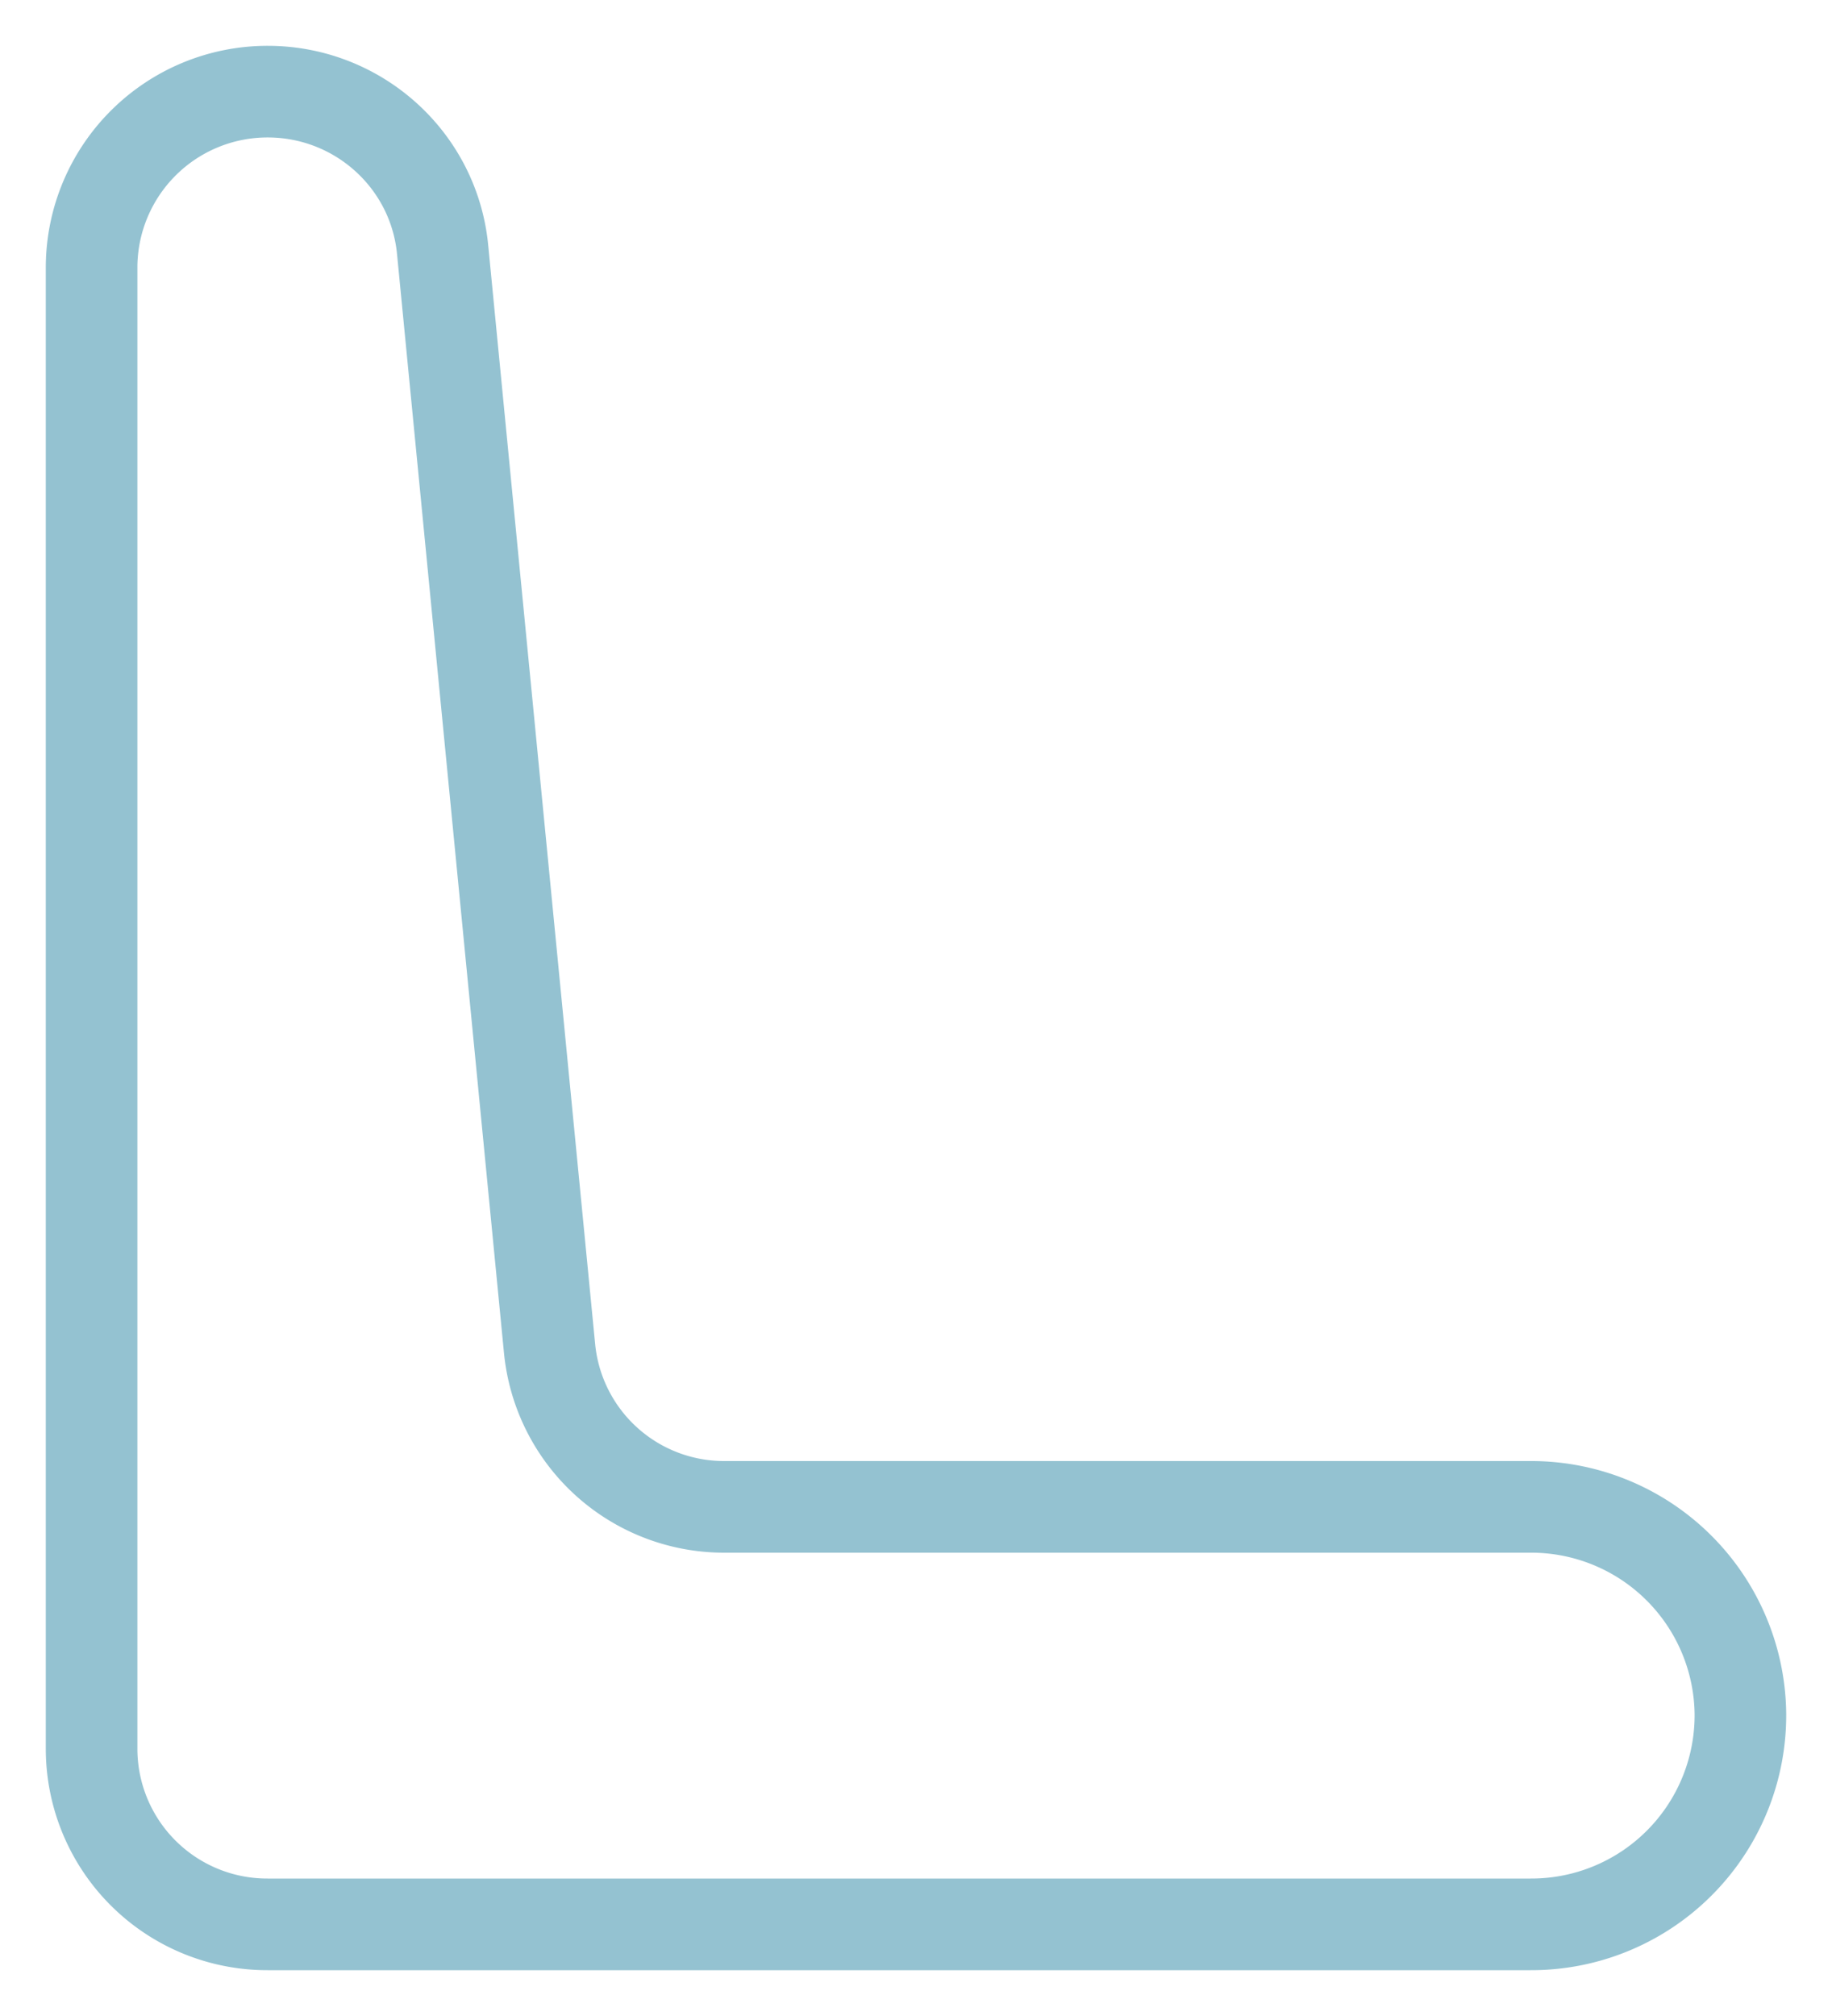 <svg width="20" height="22" viewBox="0 0 20 22" xmlns="http://www.w3.org/2000/svg">
    <path d="M2.922 1h0c.988 0 1.816.746 1.91 1.724L6 14.72a1.914 1.914 0 0 0 1.91 1.724h8.799A2.284 2.284 0 0 1 19 18.702h0A2.282 2.282 0 0 1 16.709 21H2.922A1.917 1.917 0 0 1 1 19.089V2.907A1.921 1.921 0 0 1 2.922 1z" stroke="#94C2D1" fill="none" fill-rule="evenodd" stroke-linecap="round" stroke-linejoin="round"/>
</svg>

